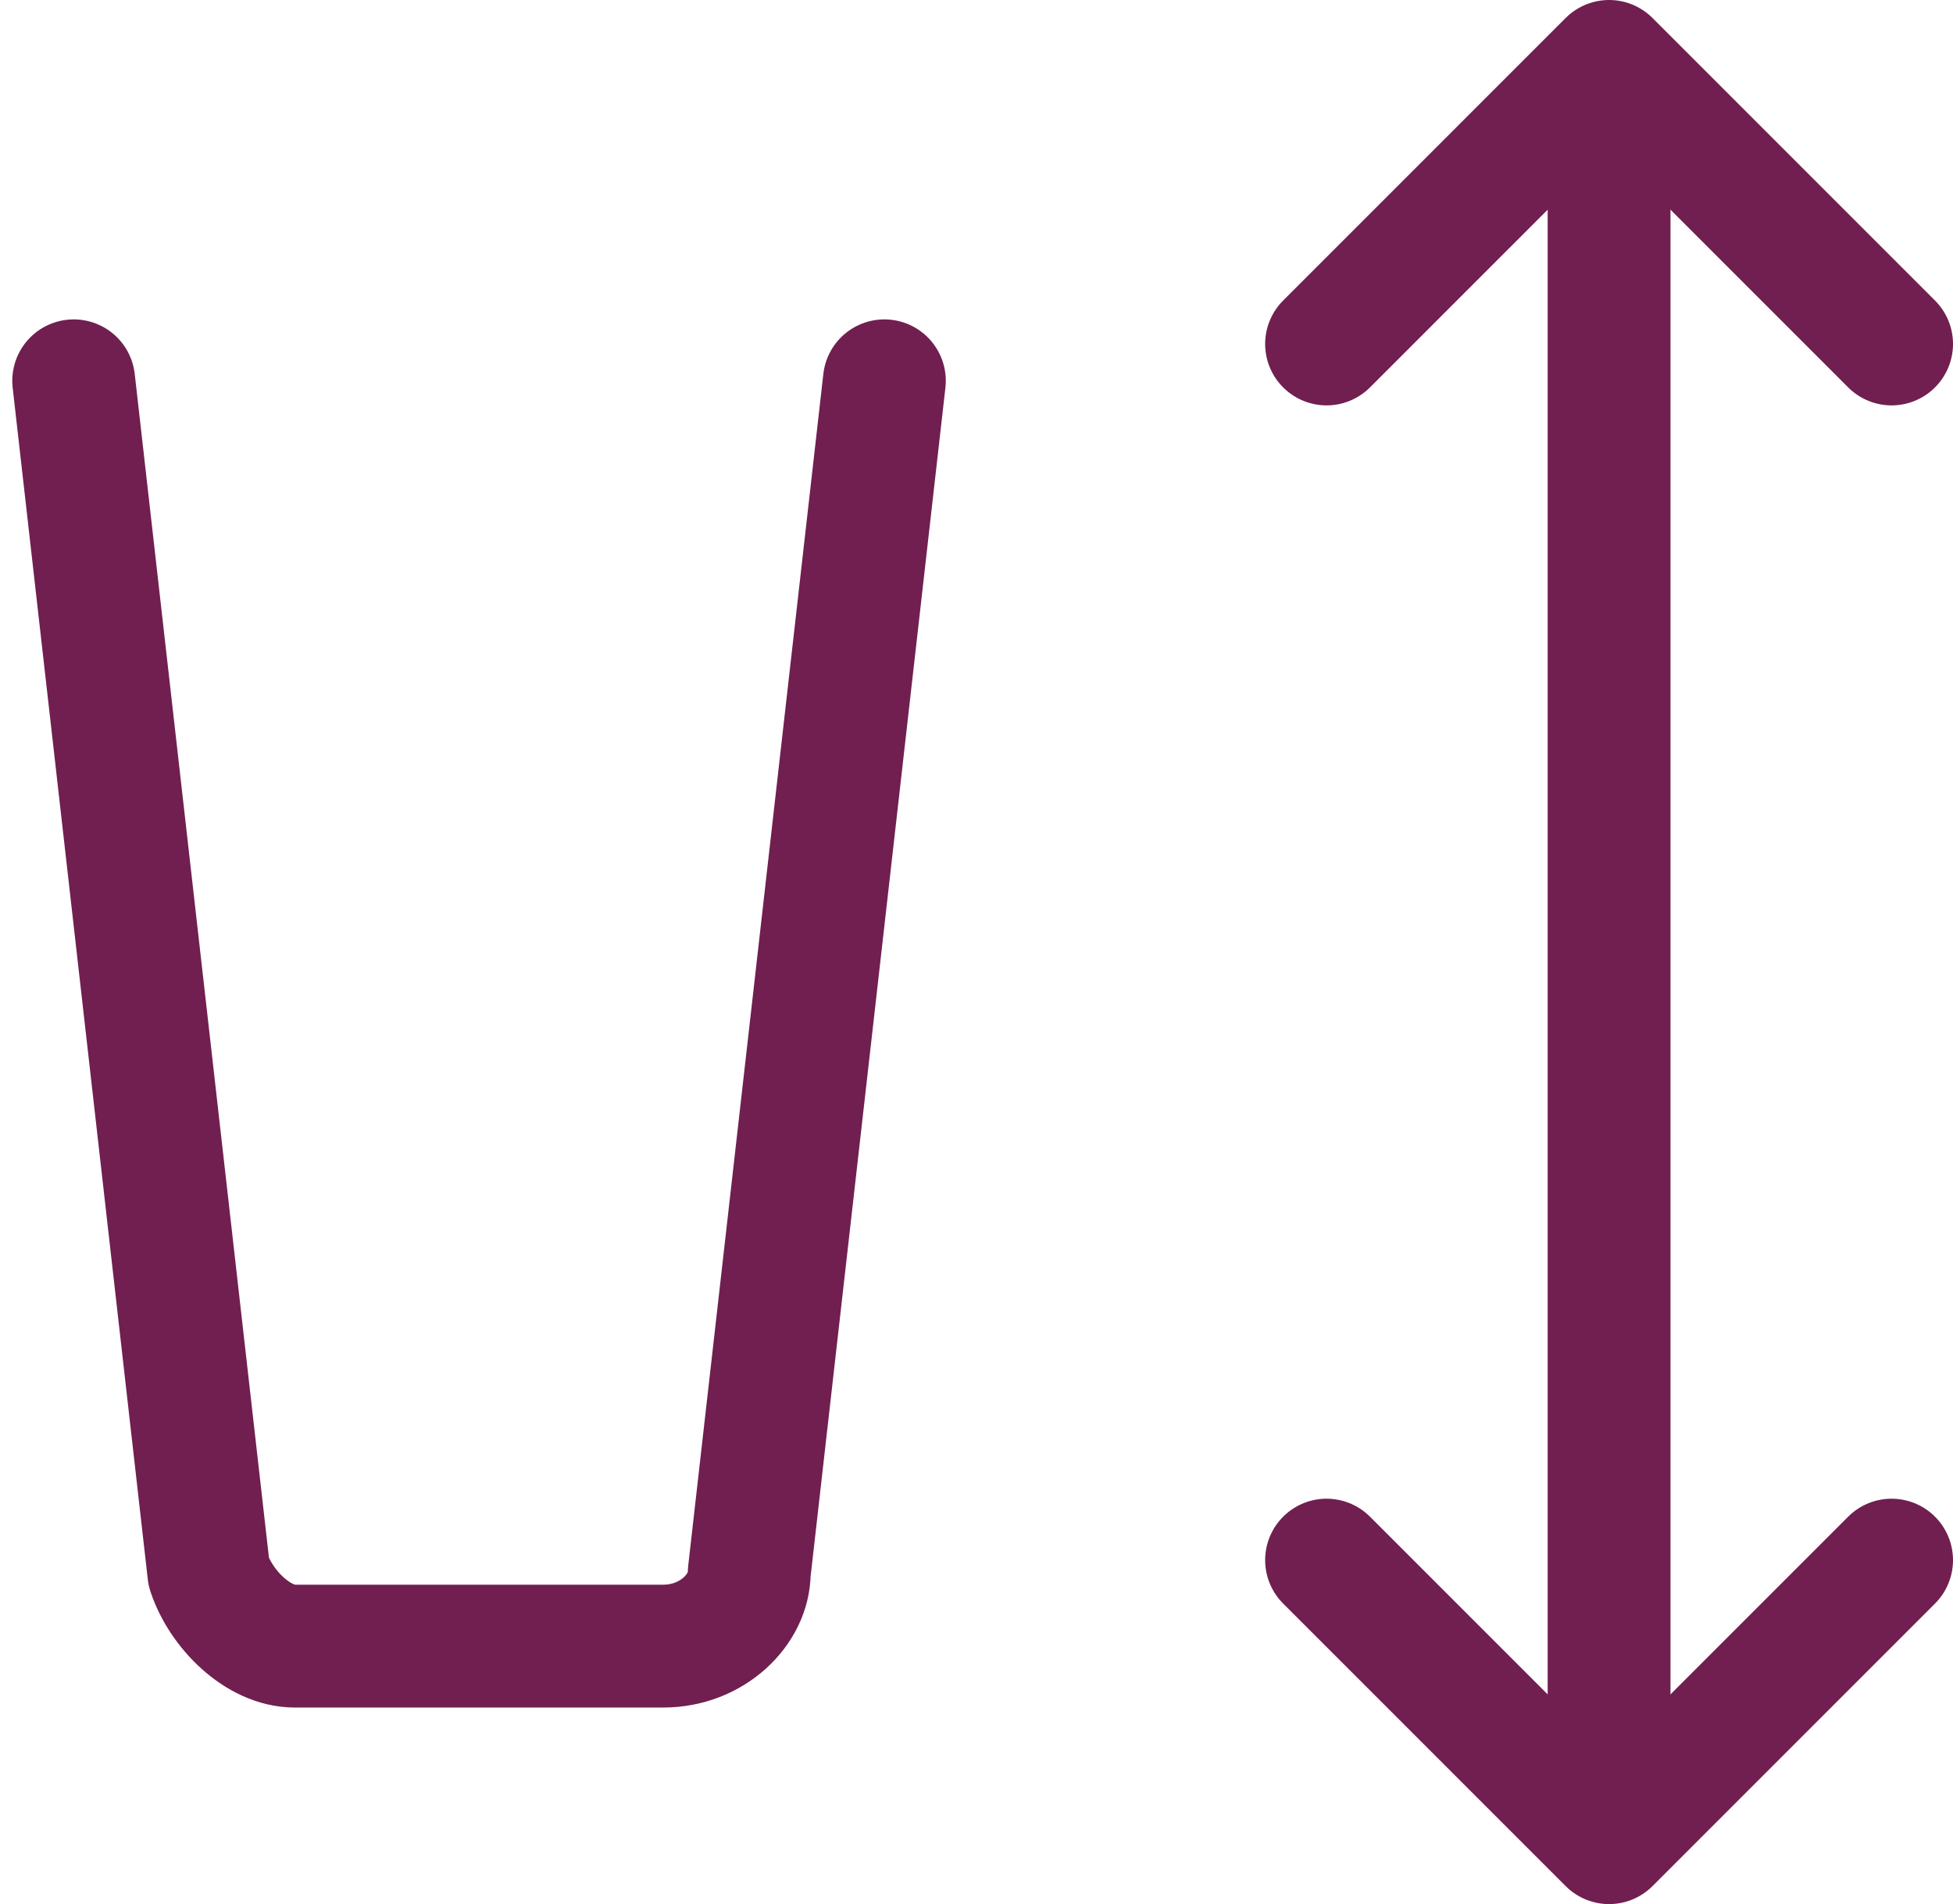 <?xml version="1.0" encoding="utf-8"?>
<!-- Generator: Adobe Illustrator 27.4.1, SVG Export Plug-In . SVG Version: 6.00 Build 0)  -->
<svg version="1.1" id="Warstwa_1" xmlns="http://www.w3.org/2000/svg" xmlns:xlink="http://www.w3.org/1999/xlink" x="0px" y="0px"
	 viewBox="0 0 15.9 15.5" style="enable-background:new 0 0 15.9 15.5;" xml:space="preserve">
<style type="text/css">
	.st0{fill:none;stroke:#701F50;stroke-linecap:round;stroke-linejoin:round;stroke-miterlimit:10;}
</style>
<line class="st0" x1="13.1" y1="0.8" x2="13.1" y2="14.8"/>
<polyline class="st0" points="10.8,2.8 13.1,0.5 15.4,2.8 "/>
<polyline class="st0" points="15.4,12.7 13.1,15 10.8,12.7 "/>
<path class="st0" d="M7.2,3.1l-1.1,9.7c0,0.3-0.3,0.6-0.7,0.6H3.9H2.4c-0.3,0-0.6-0.3-0.7-0.6L0.6,3.1"/>
</svg>
